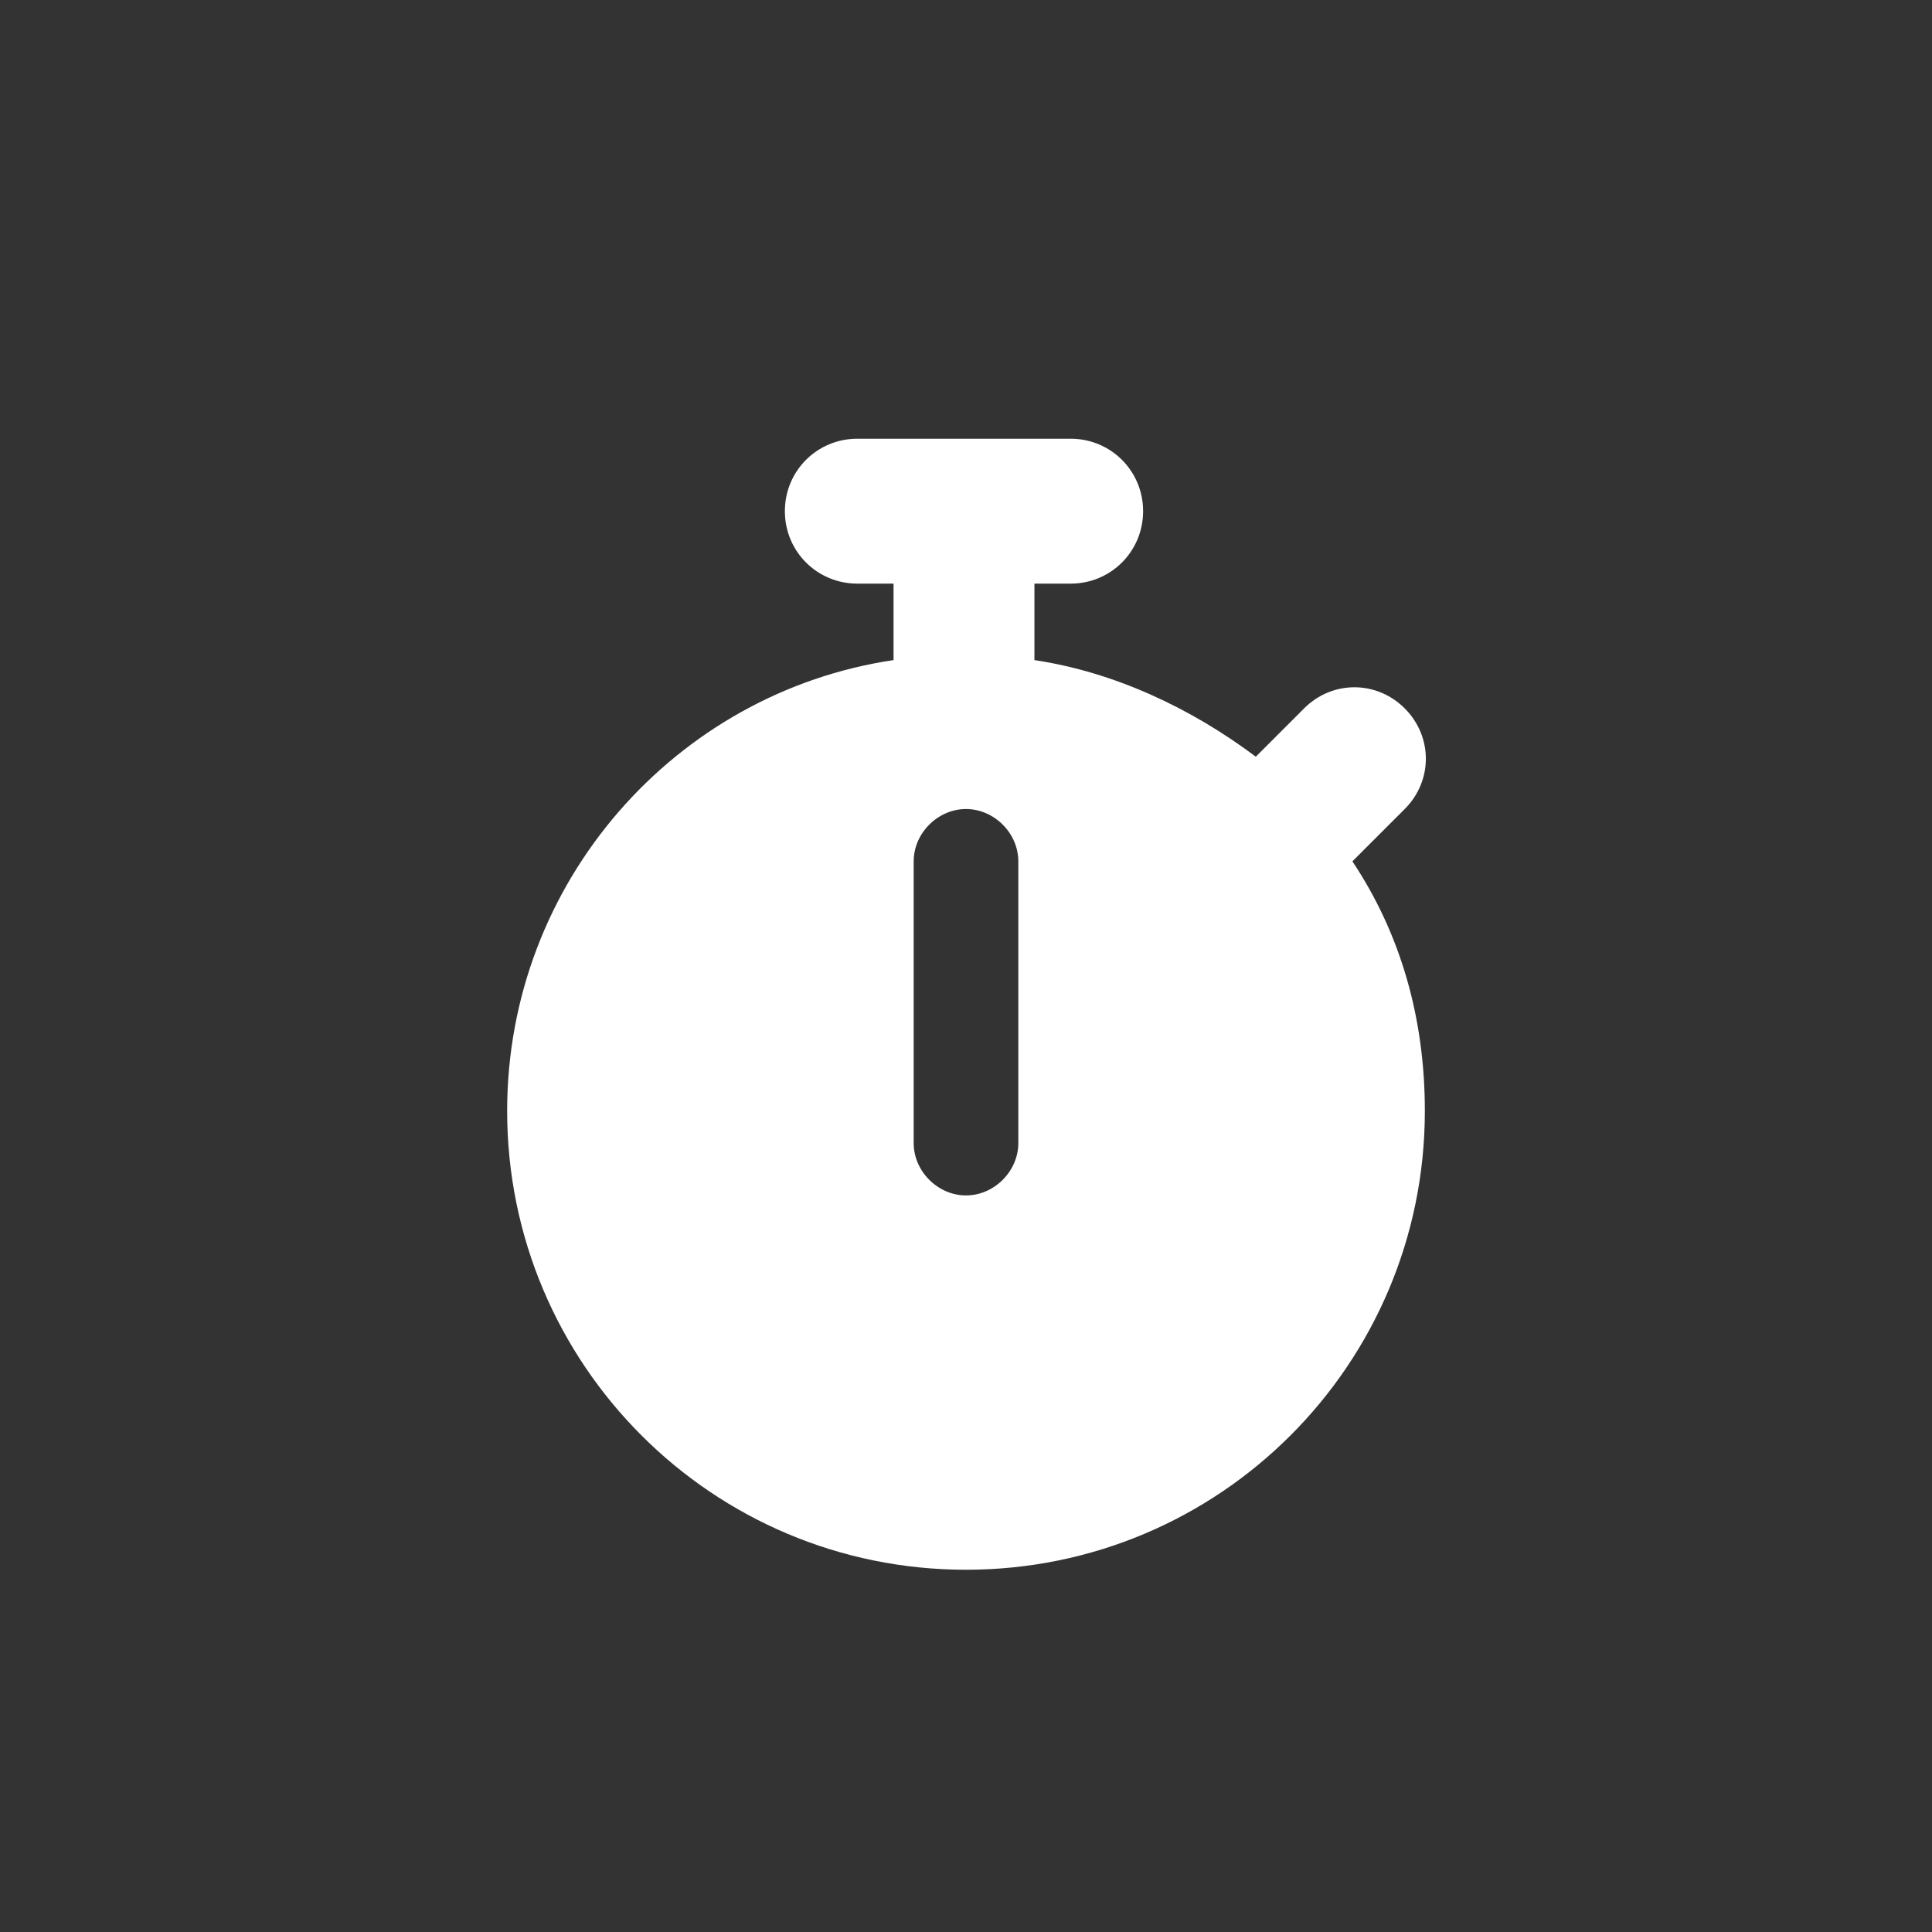 <?xml version="1.0" encoding="utf-8" standalone="no"?>
<!-- Generator: Adobe Illustrator 28.2.0, SVG Export Plug-In . SVG Version: 6.00 Build 0)  --><svg xmlns="http://www.w3.org/2000/svg" xmlns:xlink="http://www.w3.org/1999/xlink" id="a" style="enable-background:new 0 0 48 48;" version="1.1" viewBox="0 0 48 48" x="0px" xml:space="preserve" y="0px">
<rect x="0" y="0" width="48" height="48" fill="#333333" stroke="none"/>
<style type="text/css">
	.st0{fill:#FFFFFF;}
</style>
<path class="st0" d="M26.6,10.9c1,0,1.8,0.8,1.8,1.8s-0.8,1.8-1.8,1.8h-0.9v1.9c2,0.3,3.9,1.2,5.5,2.4l1.2-1.2  c0.7-0.7,1.8-0.7,2.5,0s0.7,1.8,0,2.5l-1.3,1.3c1.2,1.8,1.8,3.9,1.8,6.2c0,6.3-5.1,11.4-11.4,11.4s-11.4-5.1-11.4-11.4  c0-5.7,4.2-10.4,9.6-11.2v-1.9h-0.9c-1,0-1.8-0.8-1.8-1.8s0.8-1.8,1.8-1.8H26.6L26.6,10.9z M25.3,21.4c0-0.7-0.6-1.3-1.3-1.3  s-1.3,0.6-1.3,1.3v7c0,0.7,0.6,1.3,1.3,1.3s1.3-0.6,1.3-1.3V21.4z"/>
</svg>